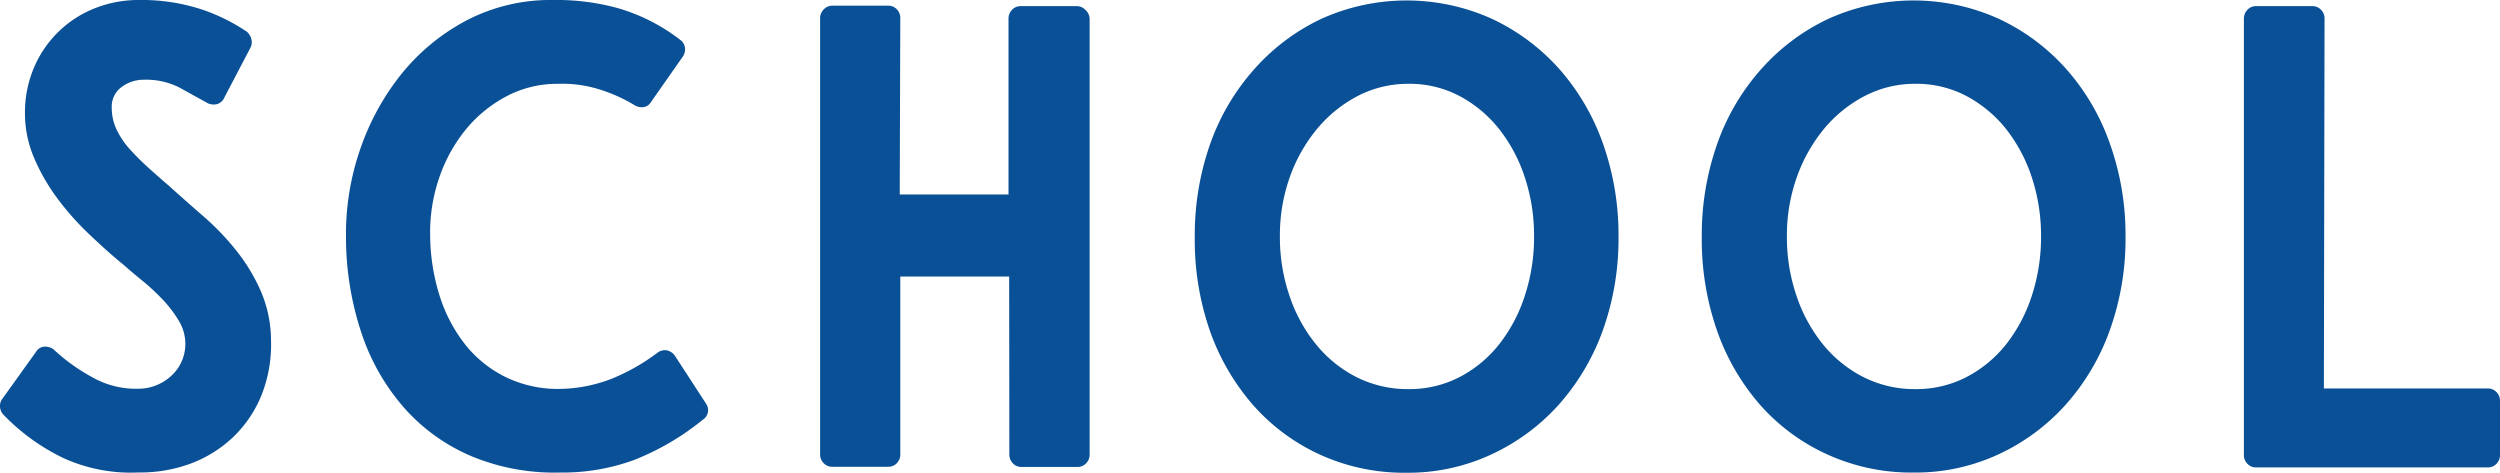 <svg xmlns="http://www.w3.org/2000/svg" width="268.44" height="50.77" viewBox="0 0 268.44 50.77"><defs><style>.cls-1{fill:#0a5096;}</style></defs><title>group_travel_h3</title><g id="レイヤー_2" data-name="レイヤー 2"><g id="レイヤー_1-2" data-name="レイヤー 1"><path class="cls-1" d="M15.5,8.56a4,4,0,0,0-2.44.78A2.61,2.61,0,0,0,12,11.6a5.35,5.35,0,0,0,.51,2.29A8.74,8.74,0,0,0,13.92,16a26.8,26.8,0,0,0,2,2c.73.66,1.51,1.34,2.33,2.05Q20,21.63,21.93,23.3a27.81,27.81,0,0,1,3.47,3.64A19.66,19.66,0,0,1,28,31.25a13.45,13.45,0,0,1,1.1,5.23,14.76,14.76,0,0,1-1,5.9,13,13,0,0,1-3,4.49,13.42,13.42,0,0,1-4.5,2.86,15.54,15.54,0,0,1-5.71,1A17.46,17.46,0,0,1,6.84,49.2,22.38,22.38,0,0,1,.38,44.54,1.36,1.36,0,0,1,0,43.69a1.24,1.24,0,0,1,.24-.85l3.65-5.09a1.12,1.12,0,0,1,.89-.53,1.52,1.52,0,0,1,1,.32,20,20,0,0,0,4.19,3,9.47,9.47,0,0,0,4.88,1.2,5.2,5.2,0,0,0,3.61-1.45A4.6,4.6,0,0,0,19.9,36.9a4.73,4.73,0,0,0-.69-2.44A12.93,12.93,0,0,0,17.5,32.2a23.72,23.72,0,0,0-2.2-2.05q-1.17-.95-2.13-1.8c-1.24-1-2.48-2.14-3.72-3.32a29.65,29.65,0,0,1-3.33-3.78A21.18,21.18,0,0,1,3.68,17a12.19,12.19,0,0,1-1-4.81,12.3,12.3,0,0,1,1-5A11.77,11.77,0,0,1,10.28.85,12.65,12.65,0,0,1,14.82,0a20.81,20.81,0,0,1,6.8,1A20.07,20.07,0,0,1,26.5,3.4a1.5,1.5,0,0,1,.48.77,1.26,1.26,0,0,1-.07.92l-2.82,5.38a1.22,1.22,0,0,1-.75.7,1.54,1.54,0,0,1-1-.07l-3-1.66A7.84,7.84,0,0,0,15.5,8.56Z"/><path class="cls-1" d="M69.87,11a1.08,1.08,0,0,1-.76.5,1.48,1.48,0,0,1-1-.22,17,17,0,0,0-3.78-1.69A13.37,13.37,0,0,0,59.9,9a11.64,11.64,0,0,0-5.46,1.31,14.26,14.26,0,0,0-4.37,3.53A16.72,16.72,0,0,0,47.19,19a18,18,0,0,0-1,6.36,22,22,0,0,0,1.06,6.54,16.32,16.32,0,0,0,2.78,5.19,12.65,12.65,0,0,0,4.33,3.43,12.83,12.83,0,0,0,5.71,1.24,16,16,0,0,0,5.53-1.06,21.76,21.76,0,0,0,5-2.83,1.29,1.29,0,0,1,1-.25,1.4,1.4,0,0,1,.89.61l3.3,5.08a1.22,1.22,0,0,1-.34,1.77,27.94,27.94,0,0,1-7.36,4.31,22.4,22.4,0,0,1-8,1.35A23.23,23.23,0,0,1,50.66,49a20.09,20.09,0,0,1-7.22-5.16,23.27,23.27,0,0,1-4.6-8,32.63,32.63,0,0,1-1.69-10.32,27.87,27.87,0,0,1,1.48-9.36A26.79,26.79,0,0,1,43.06,8a22.44,22.44,0,0,1,7-5.79A19.5,19.5,0,0,1,59.35,0a24.84,24.84,0,0,1,6.91.85A20,20,0,0,1,73,4.25a1.25,1.25,0,0,1,.55.88,1.38,1.38,0,0,1-.27,1Z"/><path class="cls-1" d="M108.36,29.69H96.67V48.78a1.3,1.3,0,0,1-.37.95,1.24,1.24,0,0,1-.93.39h-6a1.24,1.24,0,0,1-.93-.39,1.31,1.31,0,0,1-.38-.95V2A1.33,1.33,0,0,1,88.46,1a1.24,1.24,0,0,1,.93-.39h6A1.24,1.24,0,0,1,96.3,1a1.32,1.32,0,0,1,.37,1l-.06,18.88h11.68V2a1.33,1.33,0,0,1,.38-.95,1.24,1.24,0,0,1,.93-.39h6a1.24,1.24,0,0,1,.93.39A1.33,1.33,0,0,1,117,2v46.8a1.31,1.31,0,0,1-.38.95,1.24,1.24,0,0,1-.93.39h-6a1.24,1.24,0,0,1-.93-.39,1.31,1.31,0,0,1-.38-.95Z"/><path class="cls-1" d="M128.29,25.38a29.43,29.43,0,0,1,1.68-10,24.17,24.17,0,0,1,4.75-8A22.33,22.33,0,0,1,141.93,2a22.26,22.26,0,0,1,18.22,0,22.37,22.37,0,0,1,7.22,5.34,24.32,24.32,0,0,1,4.74,8.05,29.43,29.43,0,0,1,1.68,10,29.27,29.27,0,0,1-1.68,10.07,24.53,24.53,0,0,1-4.74,8,22.34,22.34,0,0,1-7.22,5.33A21.18,21.18,0,0,1,151,50.76a21.76,21.76,0,0,1-9.28-1.95,21.46,21.46,0,0,1-7.18-5.33,24.49,24.49,0,0,1-4.64-8A29.75,29.75,0,0,1,128.29,25.38Zm9.14,0a19.46,19.46,0,0,0,1,6.29,16.57,16.57,0,0,0,2.82,5.23,13.39,13.39,0,0,0,4.36,3.57,12.2,12.2,0,0,0,5.64,1.31,11.68,11.68,0,0,0,5.43-1.27,13.16,13.16,0,0,0,4.26-3.5,16.65,16.65,0,0,0,2.78-5.23,20,20,0,0,0,1-6.4,19.71,19.71,0,0,0-1-6.36,16.72,16.72,0,0,0-2.78-5.2,13.51,13.51,0,0,0-4.26-3.53A11.47,11.47,0,0,0,151.25,9a11.71,11.71,0,0,0-5.47,1.31,14.23,14.23,0,0,0-4.36,3.53A17,17,0,0,0,138.5,19,18.7,18.7,0,0,0,137.43,25.38Z"/><path class="cls-1" d="M182.73,25.38a29.43,29.43,0,0,1,1.68-10,24,24,0,0,1,4.74-8A22.37,22.37,0,0,1,196.37,2a22.23,22.23,0,0,1,18.21,0,22.26,22.26,0,0,1,7.22,5.34,24,24,0,0,1,4.74,8.05,29.19,29.19,0,0,1,1.69,10,29,29,0,0,1-1.69,10.07,24.19,24.19,0,0,1-4.74,8,22.24,22.24,0,0,1-7.22,5.33,21.14,21.14,0,0,1-9.1,1.95,21.73,21.73,0,0,1-9.28-1.95A21.36,21.36,0,0,1,189,43.48a24.31,24.31,0,0,1-4.64-8A29.75,29.75,0,0,1,182.73,25.38Zm9.14,0a19.46,19.46,0,0,0,1,6.29,16.75,16.75,0,0,0,2.81,5.23,13.43,13.43,0,0,0,4.37,3.57,12.13,12.13,0,0,0,5.63,1.31,11.68,11.68,0,0,0,5.43-1.27,13.3,13.3,0,0,0,4.27-3.5,16.86,16.86,0,0,0,2.78-5.23,20.33,20.33,0,0,0,1-6.4,20,20,0,0,0-1-6.36,16.93,16.93,0,0,0-2.78-5.2,13.66,13.66,0,0,0-4.27-3.53A11.47,11.47,0,0,0,205.68,9a11.64,11.64,0,0,0-5.46,1.31,14.26,14.26,0,0,0-4.37,3.53,17.22,17.22,0,0,0-2.92,5.2A18.7,18.7,0,0,0,191.87,25.38Z"/><path class="cls-1" d="M240.94,2a1.33,1.33,0,0,1,.38-.95,1.24,1.24,0,0,1,.93-.39h6.05a1.23,1.23,0,0,1,.92.39,1.29,1.29,0,0,1,.38,1l-.07,39.66h17.6a1.25,1.25,0,0,1,.93.39,1.31,1.31,0,0,1,.38.95v5.8a1.31,1.31,0,0,1-.38.95,1.25,1.25,0,0,1-.93.39H242.25a1.24,1.24,0,0,1-.93-.39,1.31,1.31,0,0,1-.38-.95Z"/></g></g></svg>